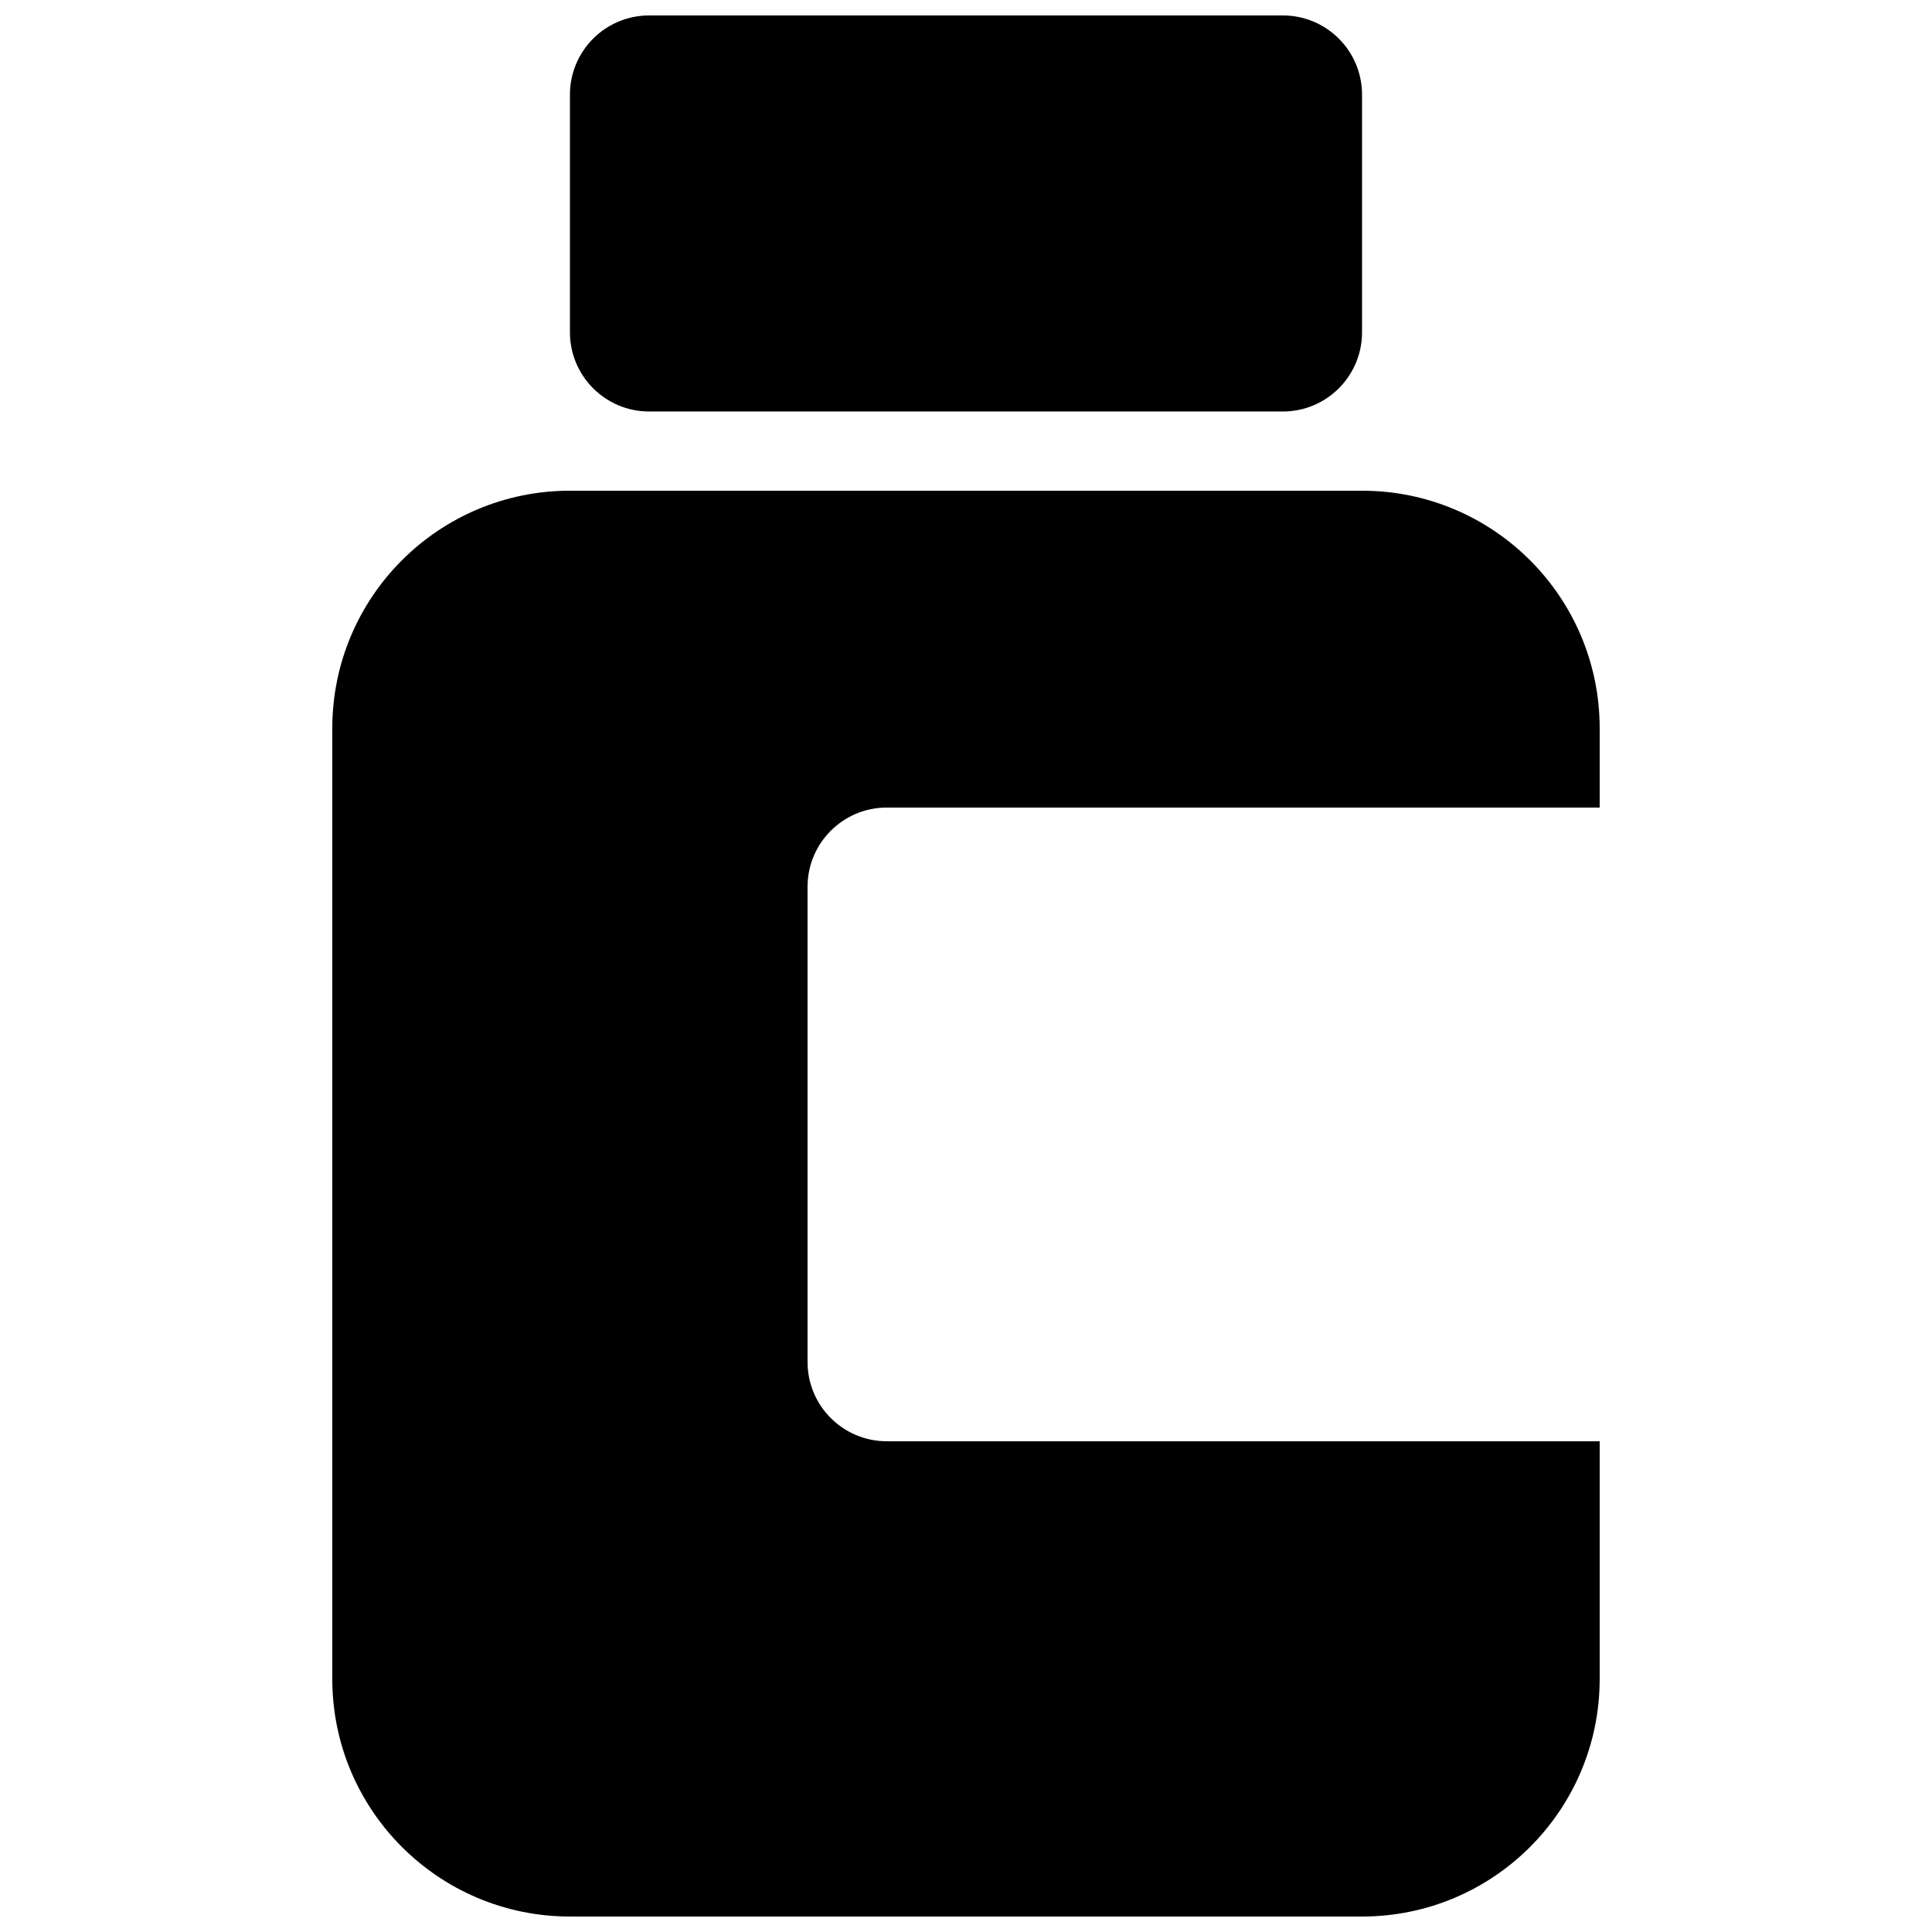 <?xml version="1.0" encoding="UTF-8"?>
<!-- Uploaded to: ICON Repo, www.iconrepo.com, Generator: ICON Repo Mixer Tools -->
<svg width="800px" height="800px" version="1.1" viewBox="144 144 512 512" xmlns="http://www.w3.org/2000/svg">
 <defs>
  <clipPath id="b">
   <path d="m295 148.09h210v105.91h-210z"/>
  </clipPath>
  <clipPath id="a">
   <path d="m232 274h336v377.9h-336z"/>
  </clipPath>
 </defs>
 <g>
  <g clip-path="url(#b)">
   <path d="m295.04 232.06c0 11.594 9.398 20.992 20.992 20.992h167.93c11.598 0 20.992-9.398 20.992-20.992v-62.977c0-11.594-9.395-20.992-20.992-20.992h-167.93c-11.594 0-20.992 9.398-20.992 20.992z"/>
  </g>
  <g clip-path="url(#a)">
   <path d="m232.06 337.02c0-34.781 28.195-62.977 62.977-62.977h209.92c34.785 0 62.977 28.195 62.977 62.977v20.992h-188.93c-11.594 0-20.992 9.398-20.992 20.992v125.95c0 11.598 9.398 20.992 20.992 20.992h188.93v62.977c0 34.781-28.191 62.977-62.977 62.977h-209.92c-34.781 0-62.977-28.195-62.977-62.977z"/>
  </g>
 </g>
</svg>